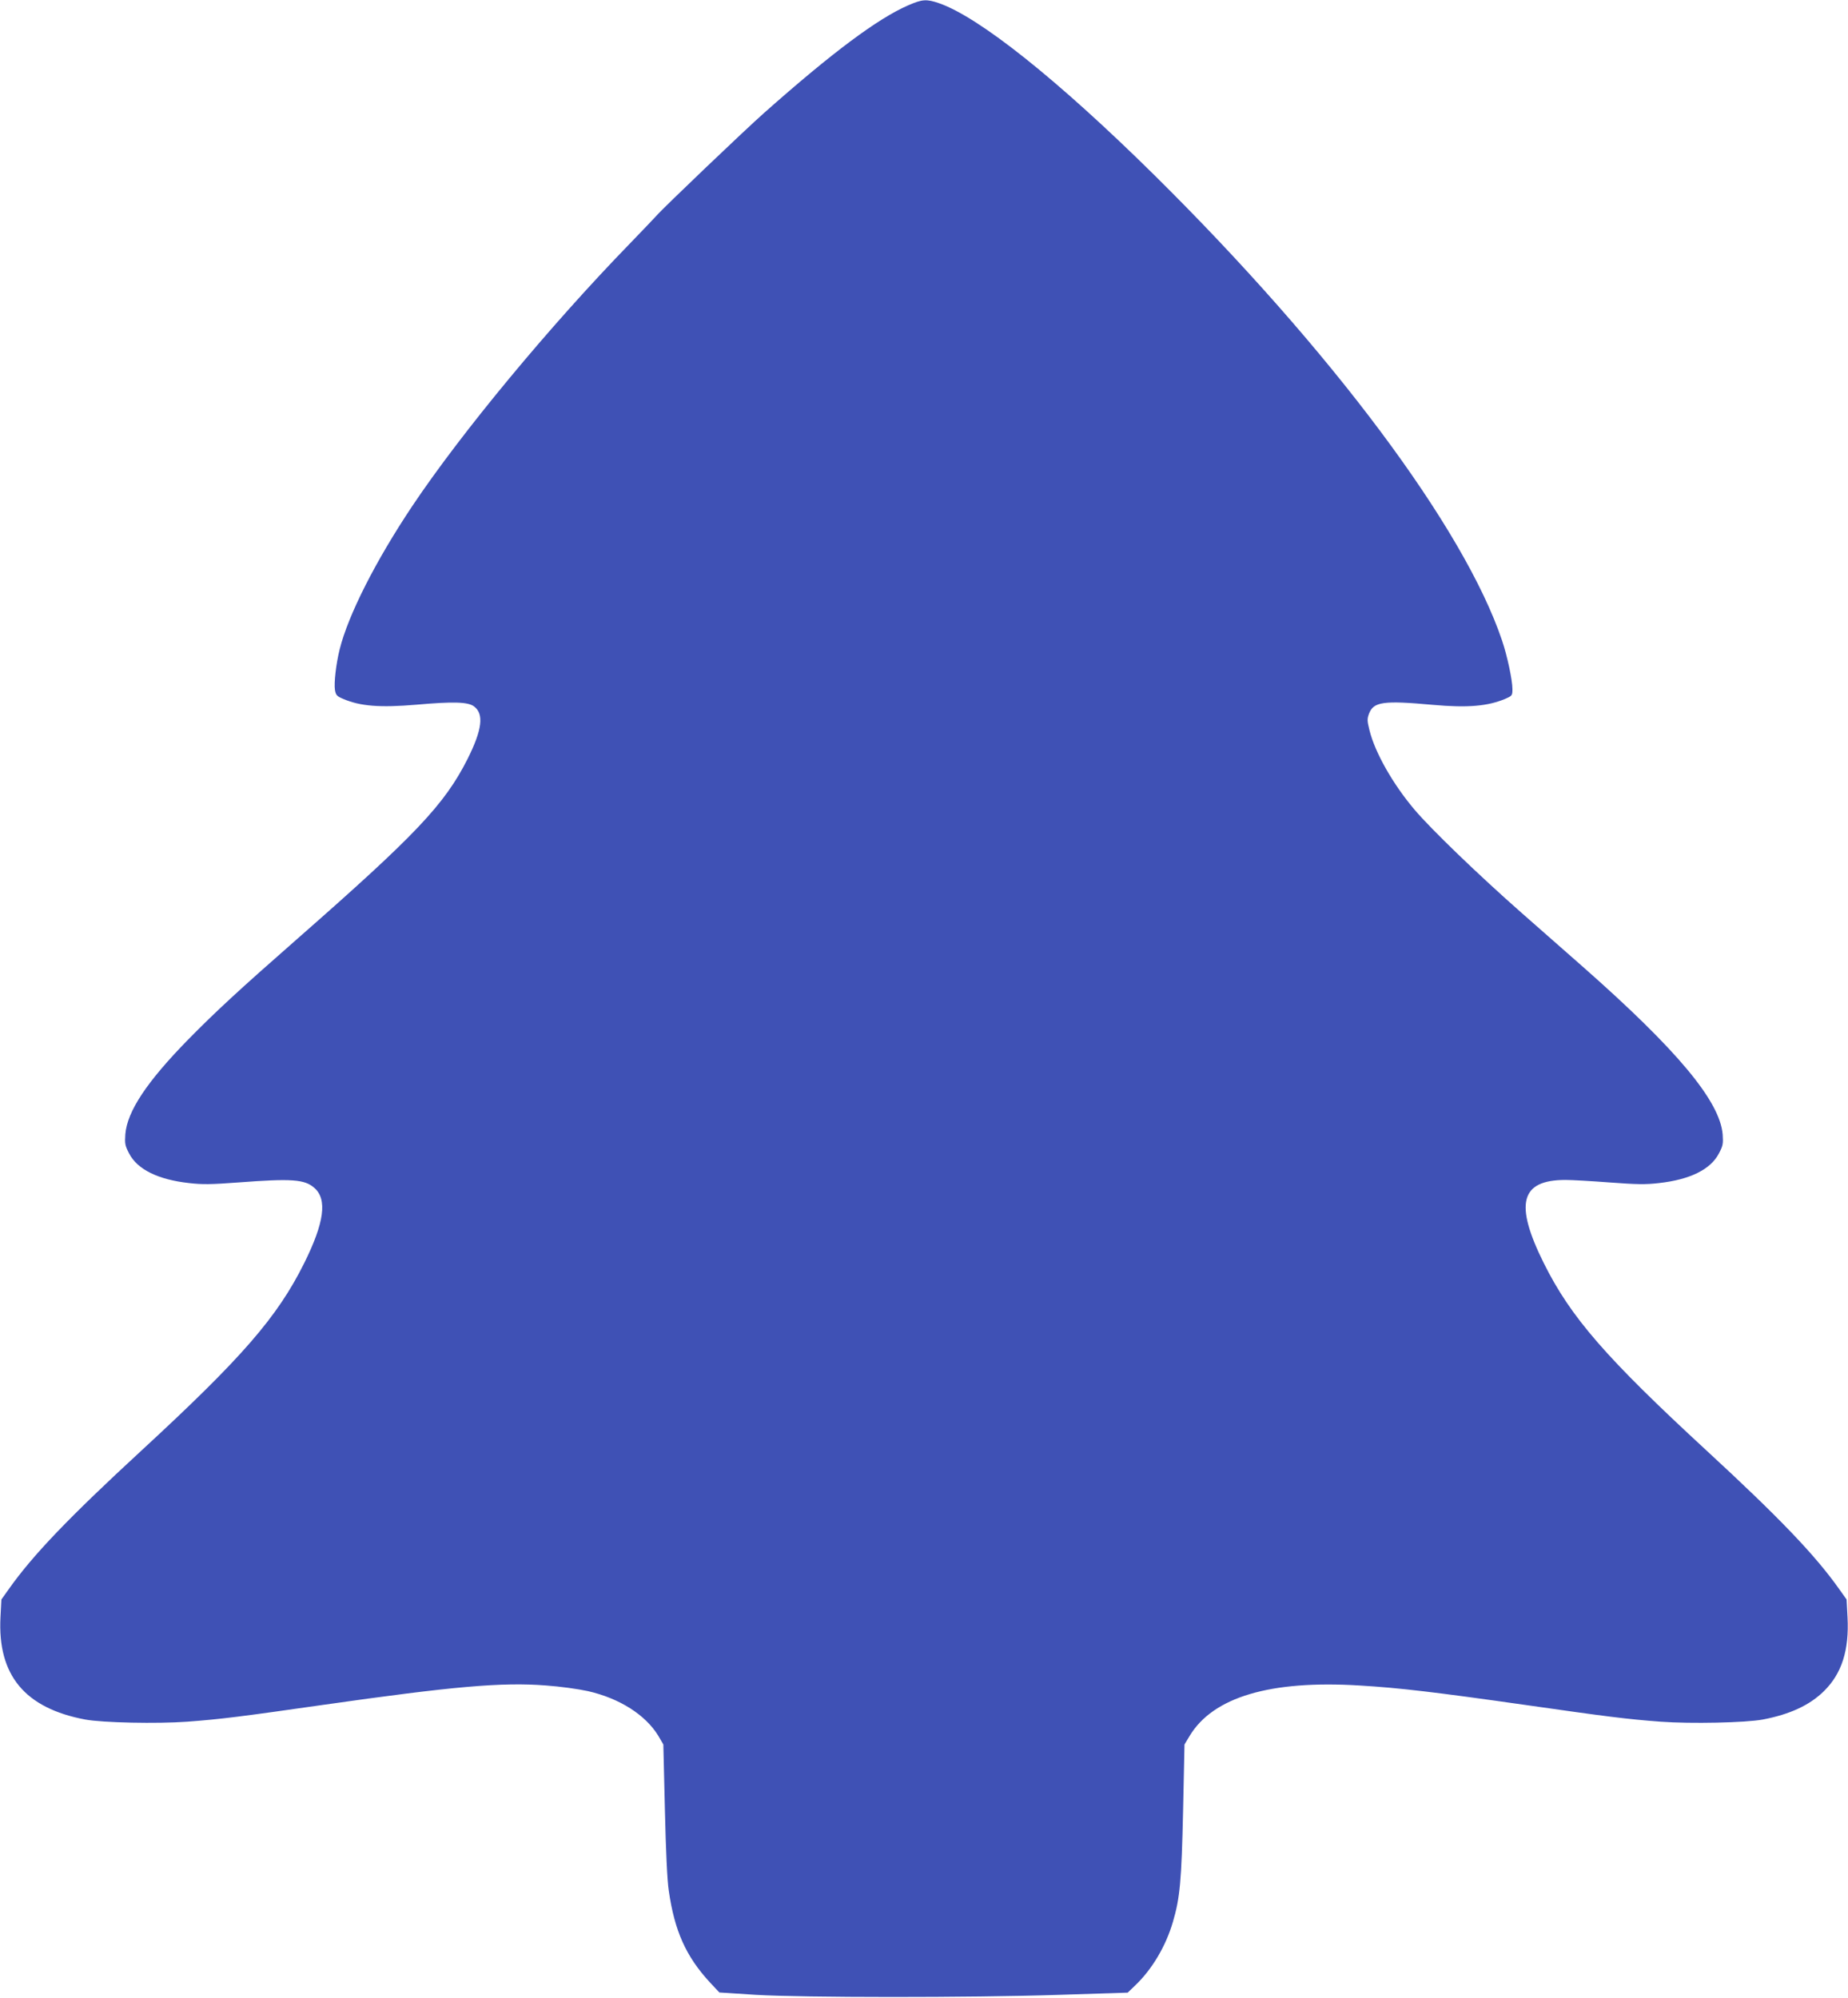 <?xml version="1.0" standalone="no"?>
<!DOCTYPE svg PUBLIC "-//W3C//DTD SVG 20010904//EN"
 "http://www.w3.org/TR/2001/REC-SVG-20010904/DTD/svg10.dtd">
<svg version="1.0" xmlns="http://www.w3.org/2000/svg"
 width="1184pt" height="1280pt" viewBox="0 0 1184 1280"
 preserveAspectRatio="xMidYMid meet">
<g transform="translate(0,1280) scale(0.1,-0.1)"
fill="#3f51b5" stroke="none">
<path d="M5819 12766 c-196 -85 -489 -304 -924 -690 -119 -105 -648 -610 -689
-658 -16 -18 -93 -98 -170 -178 -515 -530 -1078 -1210 -1393 -1680 -236 -353
-412 -700 -467 -921 -23 -92 -37 -215 -30 -260 6 -33 12 -40 53 -57 110 -47
235 -57 470 -37 237 21 329 18 368 -11 65 -48 52 -150 -41 -336 -148 -293
-331 -486 -1091 -1153 -374 -328 -523 -466 -700 -646 -264 -270 -390 -459
-402 -606 -4 -61 -2 -73 24 -123 53 -103 186 -168 384 -190 85 -10 143 -9 317
4 342 26 424 20 486 -35 84 -73 64 -223 -66 -484 -172 -345 -398 -605 -1043
-1200 -463 -427 -695 -669 -849 -887 l-47 -66 -6 -114 c-19 -371 156 -582 542
-655 111 -21 464 -28 655 -14 215 16 348 33 865 107 843 120 1151 147 1433
125 88 -6 209 -23 268 -36 203 -46 370 -152 452 -287 l32 -55 10 -419 c6 -264
15 -456 25 -519 37 -257 110 -420 263 -586 l61 -65 233 -15 c306 -18 1364 -19
1948 0 l435 14 48 46 c109 104 197 253 242 408 45 153 55 261 65 712 l9 424
33 55 c150 249 517 358 1087 323 255 -15 489 -43 1066 -125 517 -74 650 -91
865 -107 191 -14 544 -7 655 14 172 33 299 91 391 182 114 112 162 262 151
473 l-6 114 -47 66 c-154 218 -386 460 -849 887 -645 595 -871 855 -1043 1200
-191 383 -151 535 138 535 39 0 165 -7 282 -16 174 -13 232 -14 317 -4 198 22
331 87 384 190 26 49 28 62 24 122 -18 213 -290 540 -897 1075 -80 70 -256
225 -390 343 -277 244 -578 534 -686 661 -140 165 -255 368 -290 511 -15 60
-15 72 -3 105 29 77 92 86 409 57 223 -20 350 -9 463 38 46 20 47 22 47 63 0
58 -33 212 -66 310 -243 723 -1097 1865 -2230 2985 -617 609 -1121 1011 -1379
1100 -79 27 -107 25 -196 -14z"/>
</g>
</svg>

